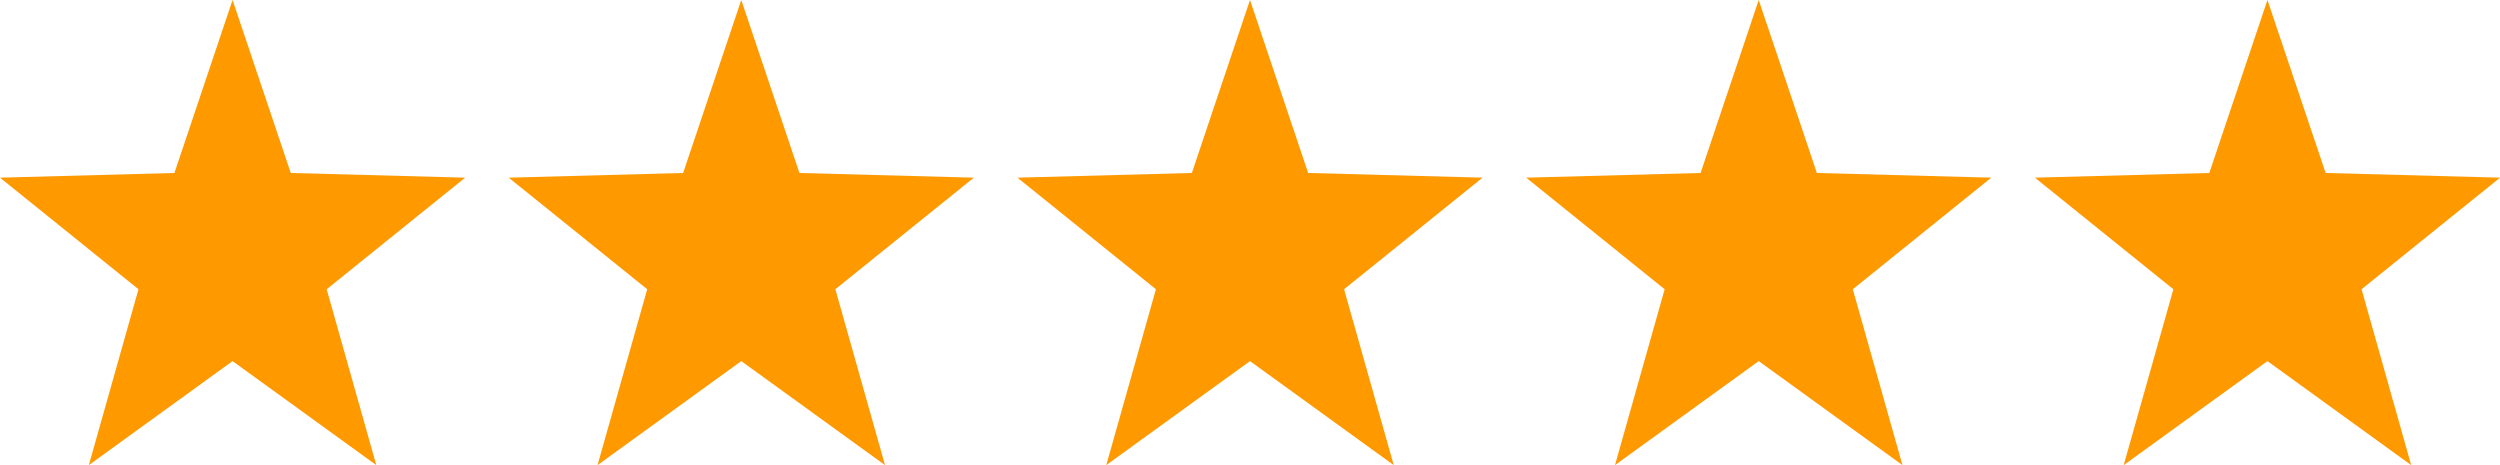 <?xml version="1.0" encoding="utf-8"?>
<svg xmlns="http://www.w3.org/2000/svg" width="193.5" height="36" viewBox="0 0 193.5 36">
  <g id="img-star" transform="translate(-74.315 -268.5)">
    <path id="Path_4" data-name="Path 4" d="M92.315,268.5l-4.5,13.388-13.5.363,10.719,8.637L81.19,304.5l11.125-8.05,11.125,8.05L99.6,290.888l10.719-8.637-13.5-.363Z" fill="#fe9900"/>
    <path id="Path_5" data-name="Path 5" d="M131.69,268.5l-4.5,13.388-13.5.363,10.719,8.637L120.565,304.5l11.125-8.05,11.125,8.05-3.844-13.612,10.719-8.637-13.5-.363Z" fill="#fe9900"/>
    <path id="Path_6" data-name="Path 6" d="M171.065,268.5l-4.5,13.388-13.5.363,10.719,8.637L159.94,304.5l11.125-8.05,11.125,8.05-3.844-13.612,10.719-8.637-13.5-.363Z" fill="#fe9900"/>
    <path id="Path_7" data-name="Path 7" d="M210.44,268.5l-4.5,13.388-13.5.363,10.719,8.637L199.315,304.5l11.125-8.05,11.125,8.05-3.844-13.612,10.719-8.637-13.5-.363Z" fill="#fe9900"/>
    <path id="Path_8" data-name="Path 8" d="M249.815,268.5l-4.5,13.388-13.5.363,10.719,8.637L238.69,304.5l11.125-8.05,11.125,8.05L257.1,290.888l10.719-8.637-13.5-.363Z" fill="#fe9900"/>
  </g>
</svg>
